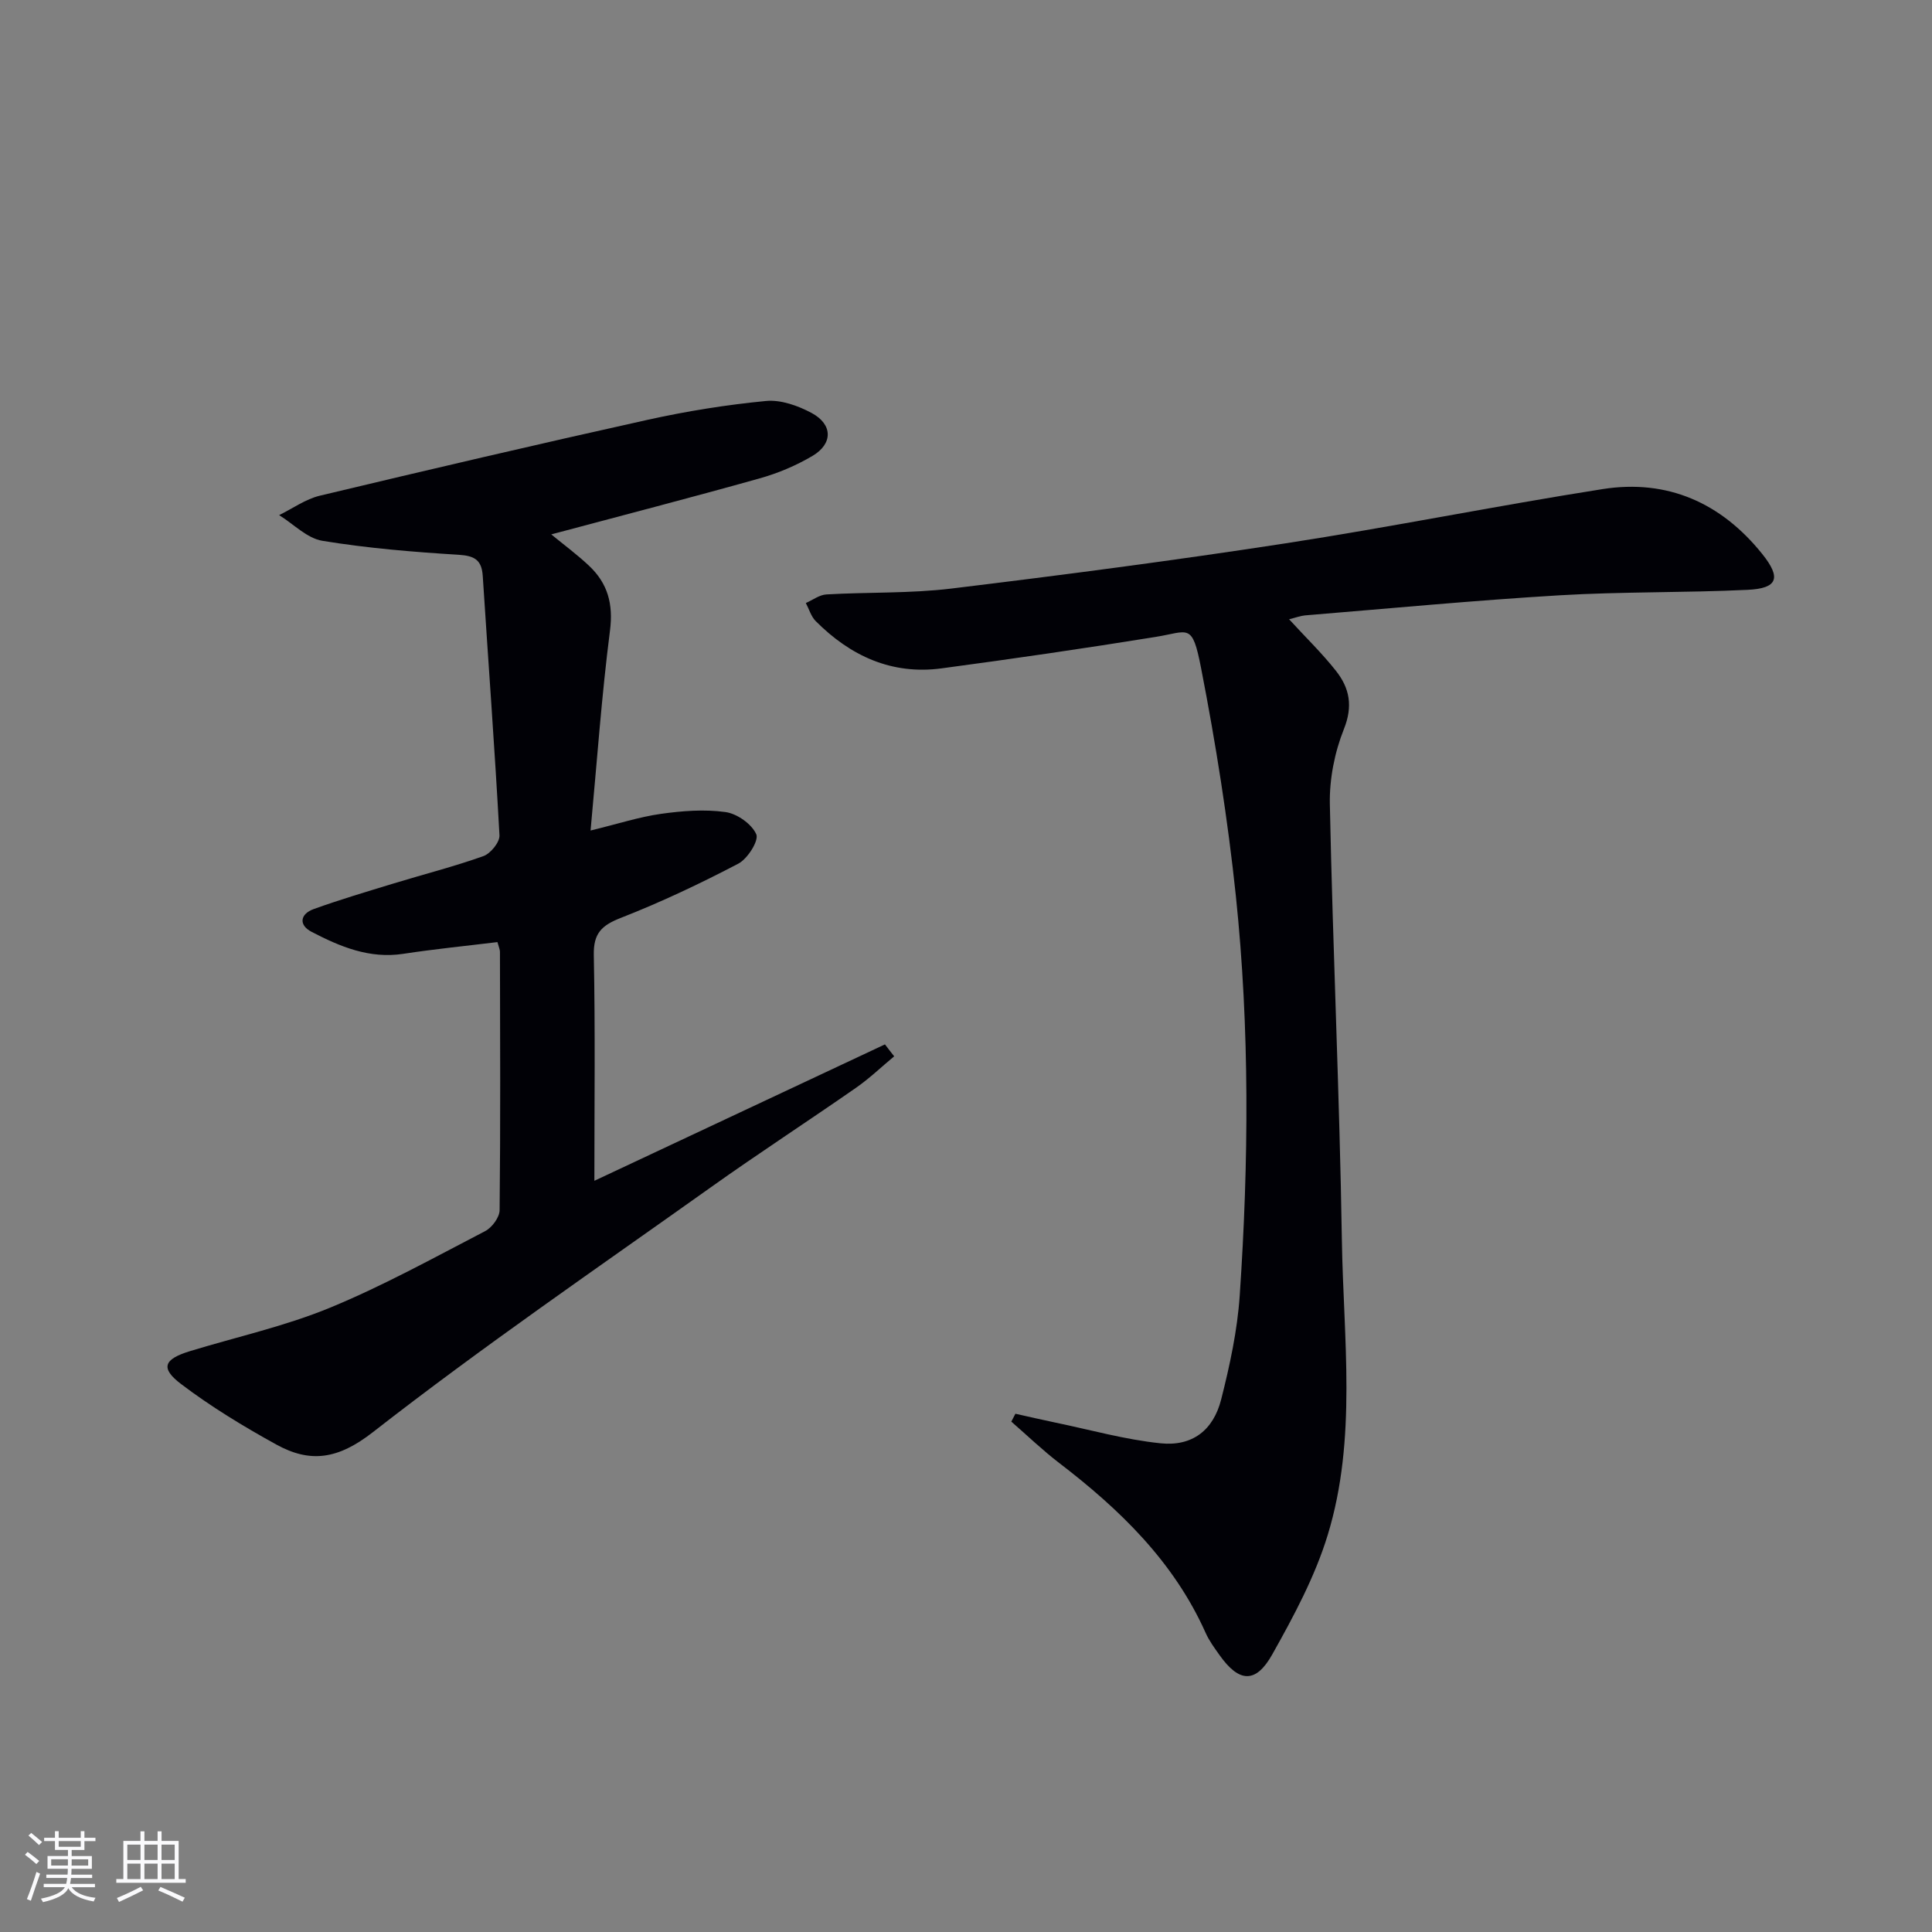 <svg enable-background="new 0 0 400 400" viewBox="0 0 400 400" xmlns="http://www.w3.org/2000/svg"><rect x="0" y="0" width="400" height="400" fill="#808080" stroke="none"/><path d="m266.89 128.21c3.53 3.85 6.87 7.08 9.72 10.7 2.8 3.55 3.54 7.27 1.63 12.04-1.92 4.81-3.01 10.33-2.91 15.51.61 30.1 2.02 60.19 2.49 90.29.32 20.39 3.18 41.08-2.93 61.05-2.63 8.61-7.03 16.8-11.47 24.71-3.43 6.12-6.89 5.85-10.9.2-1.06-1.49-2.17-2.99-2.91-4.65-6.6-14.76-17.76-25.55-30.32-35.17-3.46-2.65-6.61-5.69-9.91-8.56.28-.54.56-1.08.85-1.63 2.76.61 5.51 1.26 8.27 1.83 7.26 1.5 14.46 3.54 21.8 4.29 6.54.67 10.9-2.68 12.53-9.08 1.79-7.05 3.35-14.28 3.84-21.5 1.87-27.59 2.08-55.24-.8-82.76-1.66-15.8-4.16-31.56-7.2-47.16-1.85-9.51-2.52-7.56-9.43-6.45-14.74 2.38-29.52 4.53-44.32 6.51-10.31 1.38-18.87-2.59-26.04-9.79-.96-.97-1.37-2.48-2.04-3.74 1.41-.62 2.8-1.69 4.25-1.78 8.63-.5 17.35-.18 25.91-1.22 23.08-2.8 46.14-5.82 69.11-9.35 21.96-3.38 43.75-7.79 65.7-11.24 13.42-2.11 24.56 2.86 33.03 13.42 4.01 4.99 3.21 7.15-3.04 7.44-12.96.62-25.96.36-38.91 1.13-17.59 1.05-35.13 2.72-52.7 4.16-.95.09-1.9.46-3.3.8z" fill="#010106"/><path d="m185.13 218.7c-2.64 2.19-5.13 4.59-7.94 6.54-9.96 6.93-20.15 13.55-30.04 20.59-23.46 16.69-47.25 32.98-69.93 50.67-7.26 5.67-13 6.46-20.08 2.54-6.79-3.75-13.48-7.81-19.65-12.49-4.35-3.3-3.59-5.15 1.84-6.81 9.66-2.95 19.62-5.14 28.91-8.96 11.04-4.54 21.57-10.37 32.19-15.88 1.42-.73 2.99-2.85 3.01-4.34.19-17.83.11-35.66.07-53.49 0-.48-.23-.95-.52-2.02-6.47.79-13.02 1.44-19.5 2.43-7.01 1.07-13.09-1.49-18.99-4.56-2.73-1.42-2.35-3.69.43-4.7 5.45-1.97 11.02-3.61 16.57-5.31 6.19-1.89 12.49-3.49 18.58-5.66 1.49-.53 3.41-2.89 3.33-4.31-.97-17.89-2.31-35.77-3.46-53.66-.21-3.34-1.67-4.21-5-4.42-9.43-.58-18.88-1.36-28.19-2.89-3.2-.52-5.99-3.48-8.97-5.32 2.8-1.37 5.46-3.31 8.42-4.02 22.6-5.4 45.22-10.69 67.91-15.72 8.05-1.78 16.25-3.1 24.46-3.89 3.07-.3 6.63.97 9.45 2.48 4.41 2.36 4.45 6.38.17 8.9-3.39 2-7.15 3.59-10.95 4.65-14.22 3.99-28.52 7.69-43.12 11.59 2.63 2.16 5.37 4.18 7.83 6.5 3.86 3.64 5.04 7.9 4.33 13.43-1.73 13.47-2.68 27.04-4.02 41.38 5.72-1.39 10.09-2.82 14.57-3.45 4.41-.62 9-.98 13.37-.37 2.4.33 5.44 2.48 6.37 4.6.57 1.31-1.8 5.08-3.72 6.08-7.91 4.14-16.02 7.98-24.33 11.23-3.98 1.56-5.68 3.19-5.59 7.7.31 15.45.12 30.9.12 46.73 19.73-9.26 39.95-18.75 60.16-28.24.64.86 1.28 1.66 1.91 2.47z" fill="#010106"/><g fill="#fafafc"><path d="m5.17 384 .55-.58c.85.61 1.65 1.24 2.4 1.87l-.59.64c-.83-.73-1.62-1.38-2.36-1.93m1.22 9.53-.82-.34c.71-1.76 1.37-3.64 1.98-5.63.24.13.5.25.76.36-.6 1.67-1.24 3.54-1.92 5.61m-.5-13.5.57-.54c.56.44 1.31 1.06 2.26 1.87l-.64.64c-.68-.66-1.41-1.32-2.19-1.97m3.25.46h2.24v-1.36h.77v1.36h4.57v-1.36h.76v1.36h2.28v.69h-2.28v1.84h-2.64v1.26h4.18v2.64h-4.21c0 .45-.02.86-.05 1.21h4.32v.69h-4.38c-.04.34-.1.75-.19 1.22h5.15v.69h-4.82c.87 1.19 2.51 1.92 4.93 2.19-.17.32-.3.57-.37.76-2.77-.49-4.52-1.41-5.26-2.76-.56 1.26-2.3 2.23-5.24 2.9-.12-.24-.26-.48-.43-.72 2.73-.55 4.38-1.34 4.96-2.38h-4.38v-.69h4.65c.1-.38.17-.79.21-1.22h-4.32v-.69h4.4c.03-.34.05-.75.05-1.21h-4.2v-2.64h4.23v-1.26h-2.69v-1.84h-2.24zm1.46 4.46v1.29h3.45c.01-.4.02-.57.01-.53v-.32-.45h-3.46zm1.55-2.59h4.57v-1.19h-4.57zm6.11 2.59h-3.42v.77c-.01.19-.01.37-.02.53h3.44z"/><path d="m32.63 379.16h.82v1.98h3.54v7.89h1.46v.78h-14.37v-.78h1.46v-7.89h3.54v-1.98h.82v1.98h2.73zm-3.49 11.48.5.73c-1.61.82-3.28 1.63-5 2.41-.13-.27-.28-.55-.44-.82 1.75-.72 3.4-1.49 4.94-2.32m-2.78-5.55h2.73v-3.18h-2.73zm0 3.95h2.73v-3.2h-2.73zm3.54-3.95h2.73v-3.18h-2.73zm0 3.95h2.73v-3.2h-2.73zm7.89 4.68c-1.84-.92-3.51-1.7-5.02-2.32l.45-.73c1.89.8 3.57 1.55 5.04 2.23zm-1.62-11.81h-2.73v3.18h2.73zm-2.73 7.13h2.73v-3.2h-2.73z"/></g></svg>
